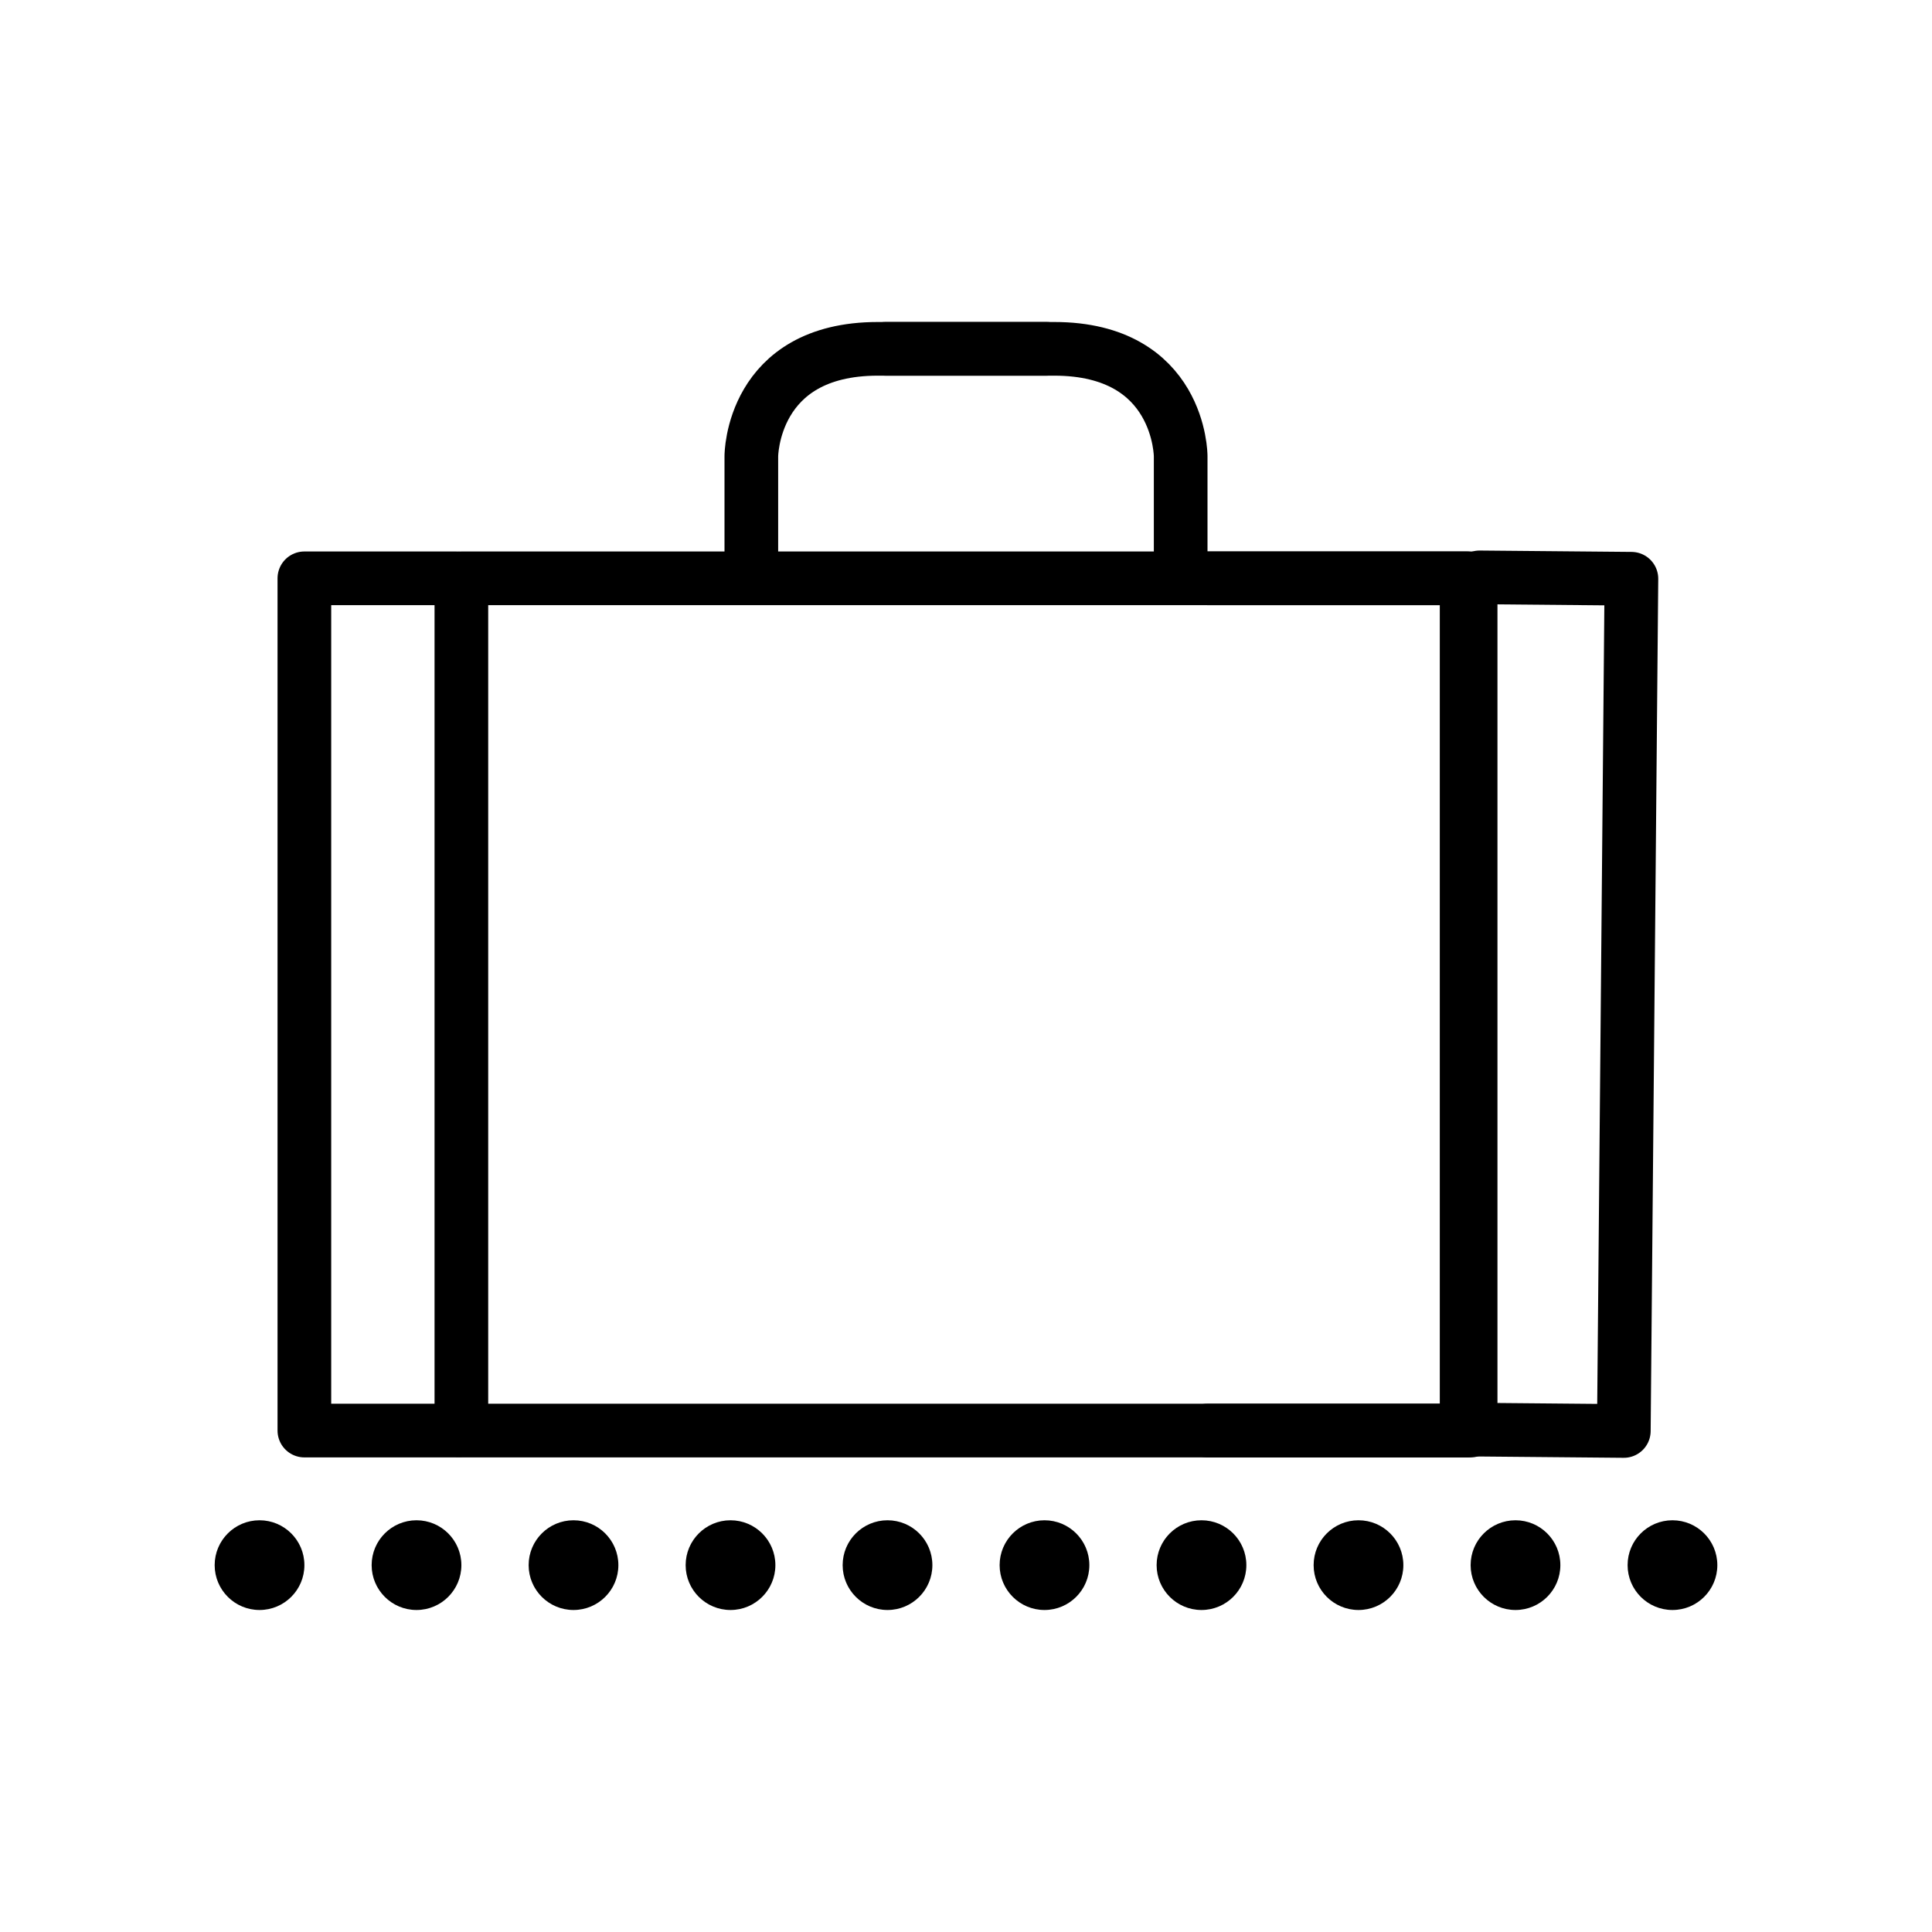<svg id="emoji" viewBox="0 0 72 72" xmlns="http://www.w3.org/2000/svg">
  <g id="line">
    <polyline fill="none" stroke="#000" stroke-linecap="round" stroke-linejoin="round" stroke-width="2" points="17 21.552 11.343 21.552 11.343 53.313 17 53.313"/>
    <rect x="17.194" y="21.552" width="37.612" height="31.761" fill="none" stroke="#000" stroke-linecap="round" stroke-linejoin="round" stroke-width="2"/>
    <polyline fill="none" stroke="#000" stroke-linecap="round" stroke-linejoin="round" stroke-width="2" points="55.138 21.517 60.798 21.568 60.515 53.328 54.855 53.277"/>
    <polyline fill="none" stroke="#000" stroke-linecap="round" stroke-linejoin="round" stroke-width="2" points="45 21.552 54.657 21.552 54.657 53.313 45 53.313"/>
    <circle cx="15.522" cy="58.328" r="1.672"/>
    <circle cx="9.672" cy="58.328" r="1.672"/>
    <circle cx="62.328" cy="58.328" r="1.672"/>
    <circle cx="56.478" cy="58.328" r="1.672"/>
    <circle cx="50.627" cy="58.328" r="1.672"/>
    <circle cx="44.776" cy="58.328" r="1.672"/>
    <circle cx="38.925" cy="58.328" r="1.672"/>
    <circle cx="33.075" cy="58.328" r="1.672"/>
    <circle cx="27.224" cy="58.328" r="1.672"/>
    <circle cx="21.373" cy="58.328" r="1.672"/>
    <g>
      <path fill="none" stroke="#000" stroke-linecap="round" stroke-linejoin="round" stroke-width="2" d="M28,21V17s0-4,4.714-4H39"/>
      <path fill="none" stroke="#000" stroke-linecap="round" stroke-linejoin="round" stroke-width="2" d="M44,21V17s0-4-4.714-4H33"/>
    </g>
  </g>
</svg>
